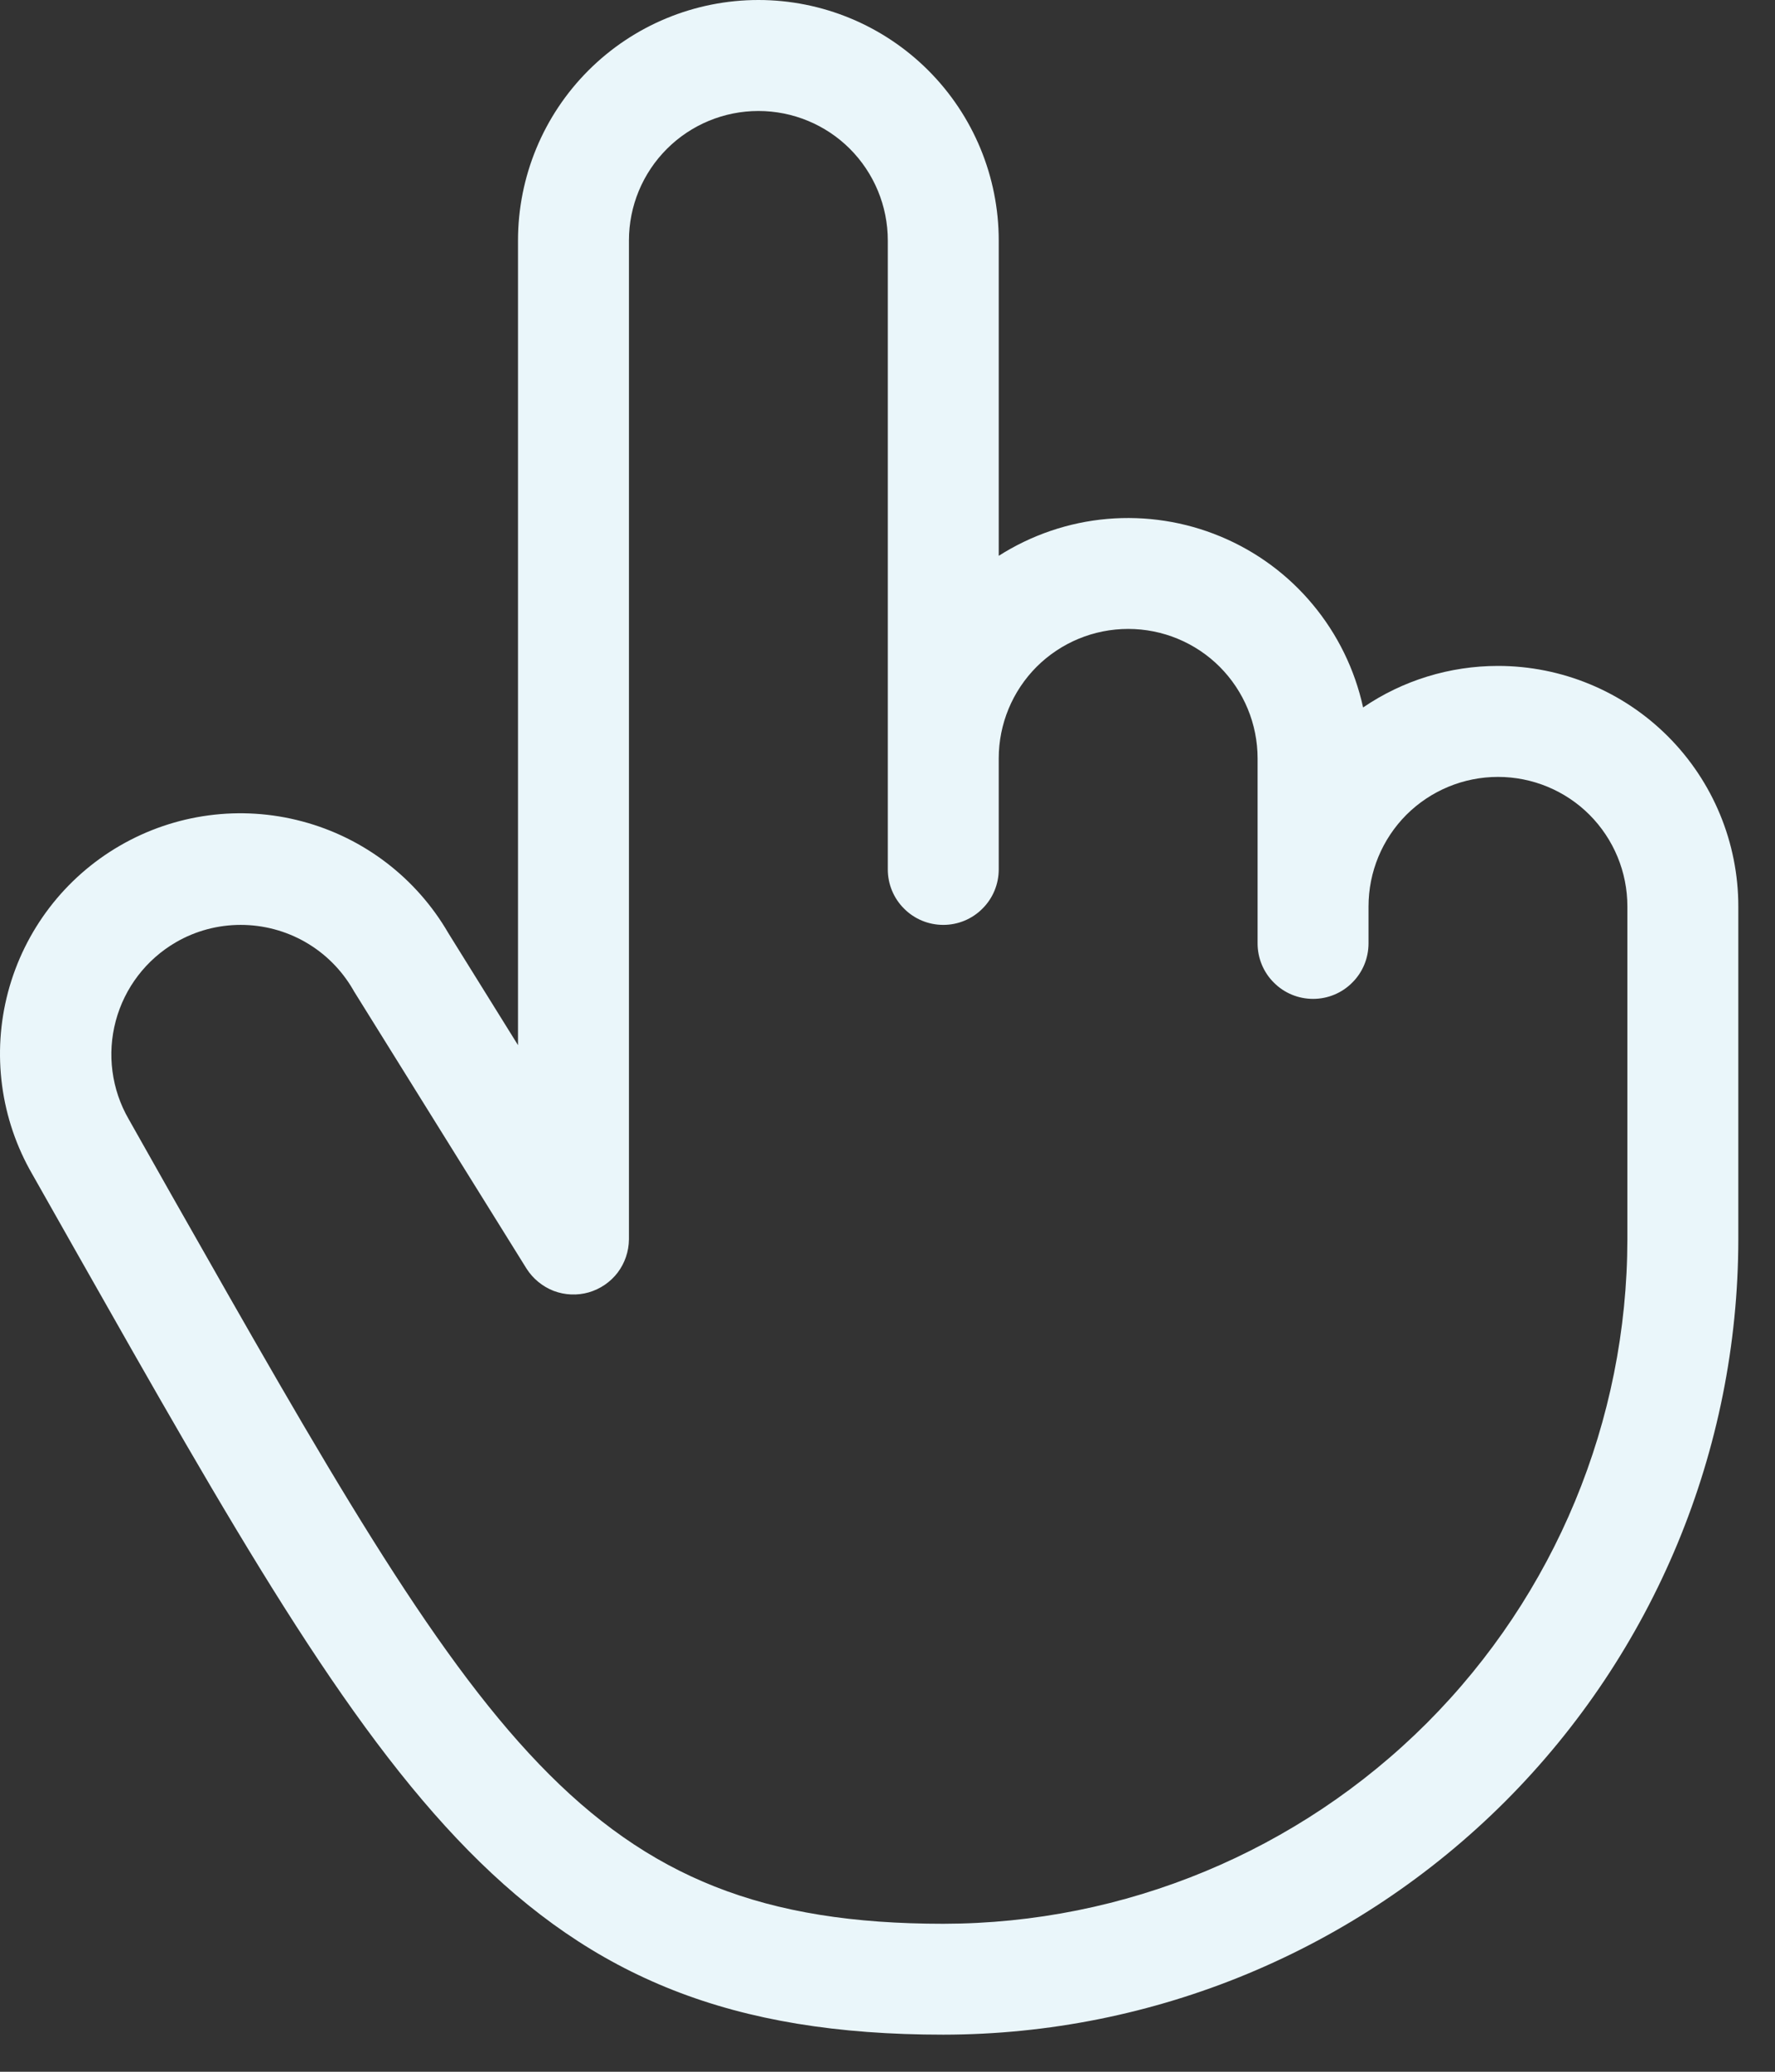 <?xml version="1.0" encoding="UTF-8"?> <svg xmlns="http://www.w3.org/2000/svg" width="18" height="21" viewBox="0 0 18 21" fill="none"><rect x="0" y="0" width="18" height="21" fill="#333333" stroke="none"/><path d="M15.191 6.75C14.703 6.75 14.226 6.896 13.823 7.171C13.739 6.787 13.564 6.429 13.312 6.127C13.061 5.825 12.74 5.589 12.377 5.438C12.014 5.287 11.62 5.226 11.228 5.26C10.837 5.294 10.459 5.423 10.128 5.634V2.438C10.128 1.791 9.871 1.171 9.414 0.714C8.957 0.257 8.337 0 7.691 0C7.044 0 6.424 0.257 5.967 0.714C5.51 1.171 5.253 1.791 5.253 2.438V10.594L4.547 9.459C4.223 8.9 3.69 8.492 3.065 8.326C2.44 8.159 1.775 8.248 1.216 8.572C0.656 8.896 0.249 9.429 0.082 10.054C-0.084 10.679 0.004 11.344 0.328 11.903L0.766 12.677C3.954 18.302 5.273 20.624 9.566 20.624C11.703 20.622 13.752 19.771 15.264 18.26C16.775 16.748 17.626 14.699 17.628 12.562V9.188C17.628 8.541 17.371 7.921 16.914 7.464C16.457 7.007 15.837 6.75 15.191 6.75ZM16.503 12.562C16.501 14.402 15.769 16.165 14.469 17.466C13.168 18.766 11.405 19.498 9.566 19.5C5.928 19.5 4.878 17.641 1.745 12.123L1.305 11.344C1.131 11.043 1.084 10.684 1.174 10.348C1.264 10.012 1.483 9.726 1.784 9.551C1.984 9.435 2.21 9.375 2.441 9.375C2.671 9.375 2.898 9.435 3.098 9.55C3.298 9.665 3.464 9.831 3.58 10.031L3.589 10.047L5.34 12.86C5.405 12.962 5.502 13.041 5.615 13.085C5.729 13.128 5.854 13.133 5.97 13.1C6.087 13.066 6.19 12.996 6.264 12.899C6.337 12.802 6.377 12.684 6.378 12.562V2.438C6.378 2.089 6.516 1.756 6.763 1.509C7.009 1.263 7.343 1.125 7.691 1.125C8.039 1.125 8.373 1.263 8.619 1.509C8.865 1.756 9.003 2.089 9.003 2.438V8.812C9.003 8.962 9.062 9.105 9.168 9.21C9.273 9.316 9.416 9.375 9.566 9.375C9.715 9.375 9.858 9.316 9.963 9.21C10.069 9.105 10.128 8.962 10.128 8.812V7.688C10.128 7.339 10.266 7.006 10.512 6.759C10.759 6.513 11.092 6.375 11.441 6.375C11.789 6.375 12.123 6.513 12.369 6.759C12.615 7.006 12.753 7.339 12.753 7.688V9.562C12.753 9.712 12.812 9.855 12.918 9.96C13.023 10.066 13.166 10.125 13.316 10.125C13.465 10.125 13.608 10.066 13.713 9.96C13.819 9.855 13.878 9.712 13.878 9.562V9.188C13.878 8.839 14.016 8.506 14.262 8.259C14.509 8.013 14.842 7.875 15.191 7.875C15.539 7.875 15.873 8.013 16.119 8.259C16.365 8.506 16.503 8.839 16.503 9.188V12.562Z" fill="#EAF6FA"></path></svg> 